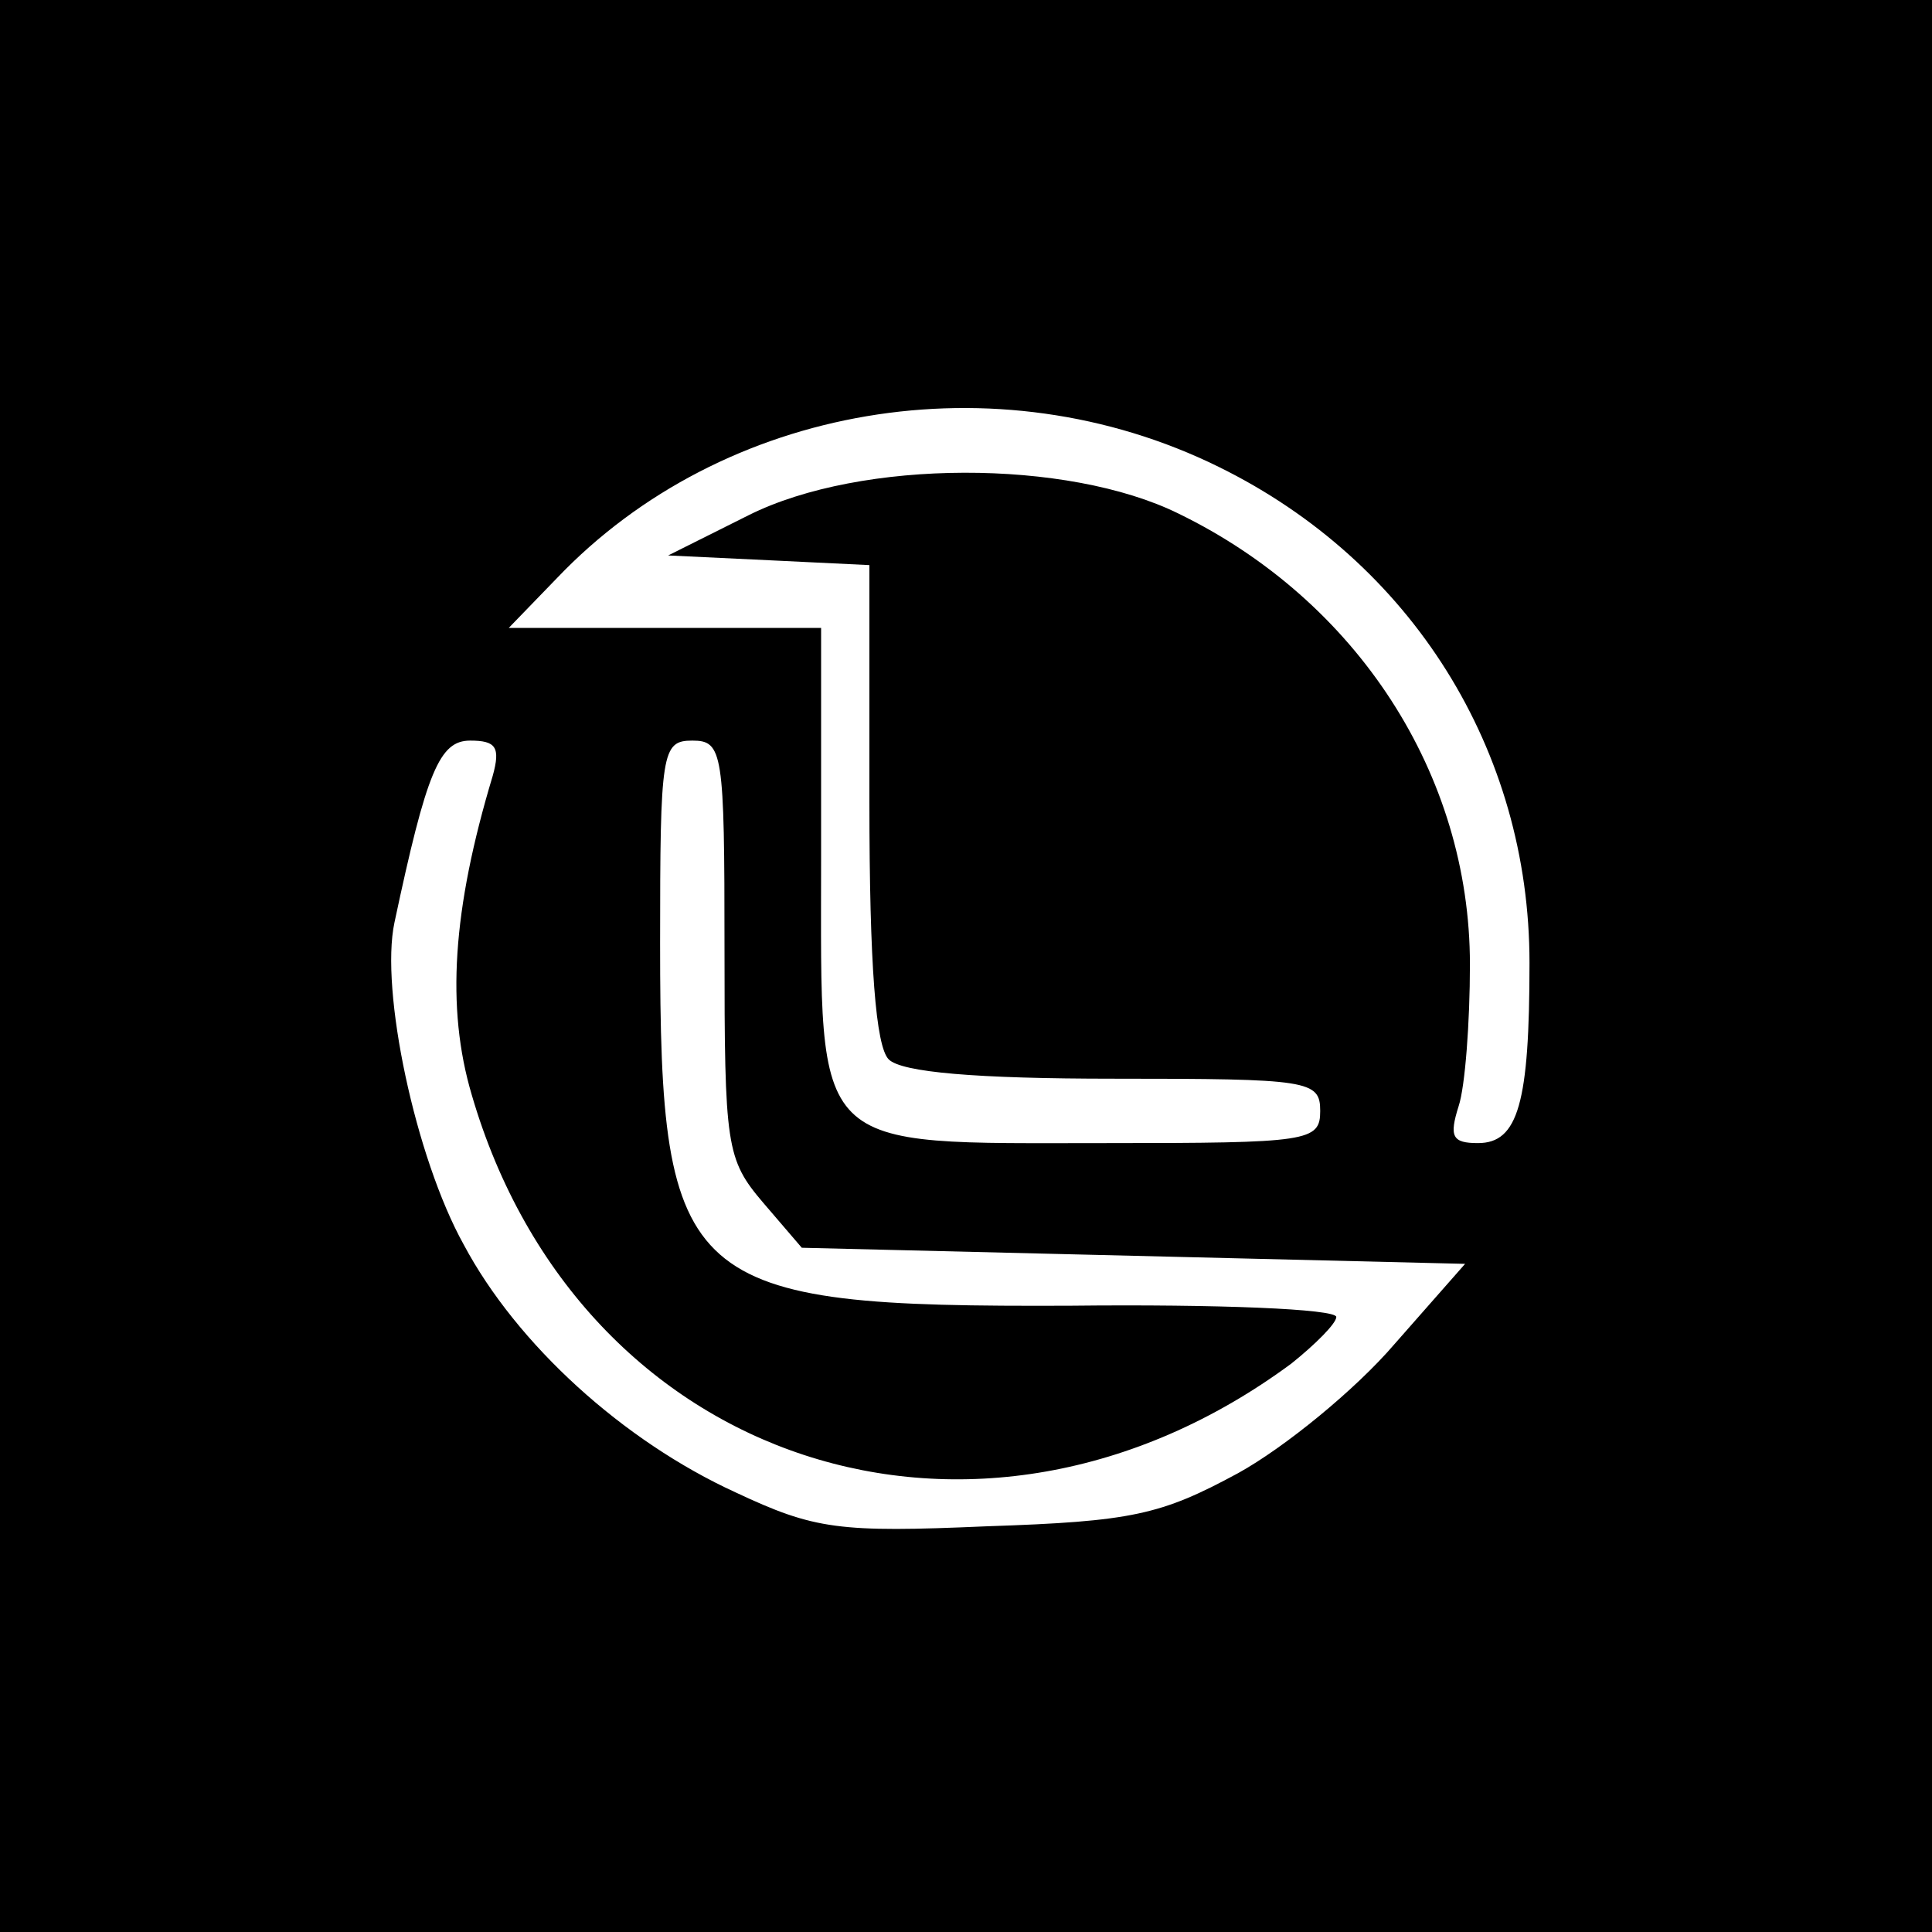 <?xml version="1.0" standalone="no"?>
<!DOCTYPE svg PUBLIC "-//W3C//DTD SVG 20010904//EN"
 "http://www.w3.org/TR/2001/REC-SVG-20010904/DTD/svg10.dtd">
<svg version="1.0" xmlns="http://www.w3.org/2000/svg"
 width="120pt" height="120pt" viewBox="0 0 120 120"
 preserveAspectRatio="xMidYMid meet">
<g transform="translate(0,120) scale(0.1,-0.1)"
fill="#000000" stroke="none">
<path d="M0 600 l0 -600 600 0 600 0 0 600 0 600 -600 0 -600 0 0 -600z m757
310 c120 -59 193 -176 193 -308 0 -87 -7 -112 -32 -112 -16 0 -18 4 -12 23 4
12 7 52 7 88 0 118 -70 226 -181 280 -69 34 -197 34 -267 -1 l-50 -25 63 -3
62 -3 0 -147 c0 -102 4 -152 12 -160 8 -8 54 -12 140 -12 121 0 128 -1 128
-20 0 -19 -7 -20 -133 -20 -185 0 -177 -8 -177 176 l0 144 -97 0 -97 0 30 31
c103 108 273 137 411 69z m-451 -192 c-25 -83 -29 -144 -13 -198 67 -230 314
-311 509 -167 15 12 28 25 28 29 0 5 -74 8 -165 7 -241 -1 -255 11 -255 225 0
119 1 126 20 126 19 0 20 -7 20 -129 0 -123 1 -131 24 -158 l24 -28 206 -5
206 -5 -44 -50 c-24 -28 -68 -64 -97 -80 -48 -26 -66 -30 -156 -33 -92 -4
-107 -2 -156 21 -70 32 -136 92 -169 154 -30 54 -52 158 -43 200 20 94 28 113
47 113 16 0 19 -4 14 -22z"/>
</g>
</svg>
